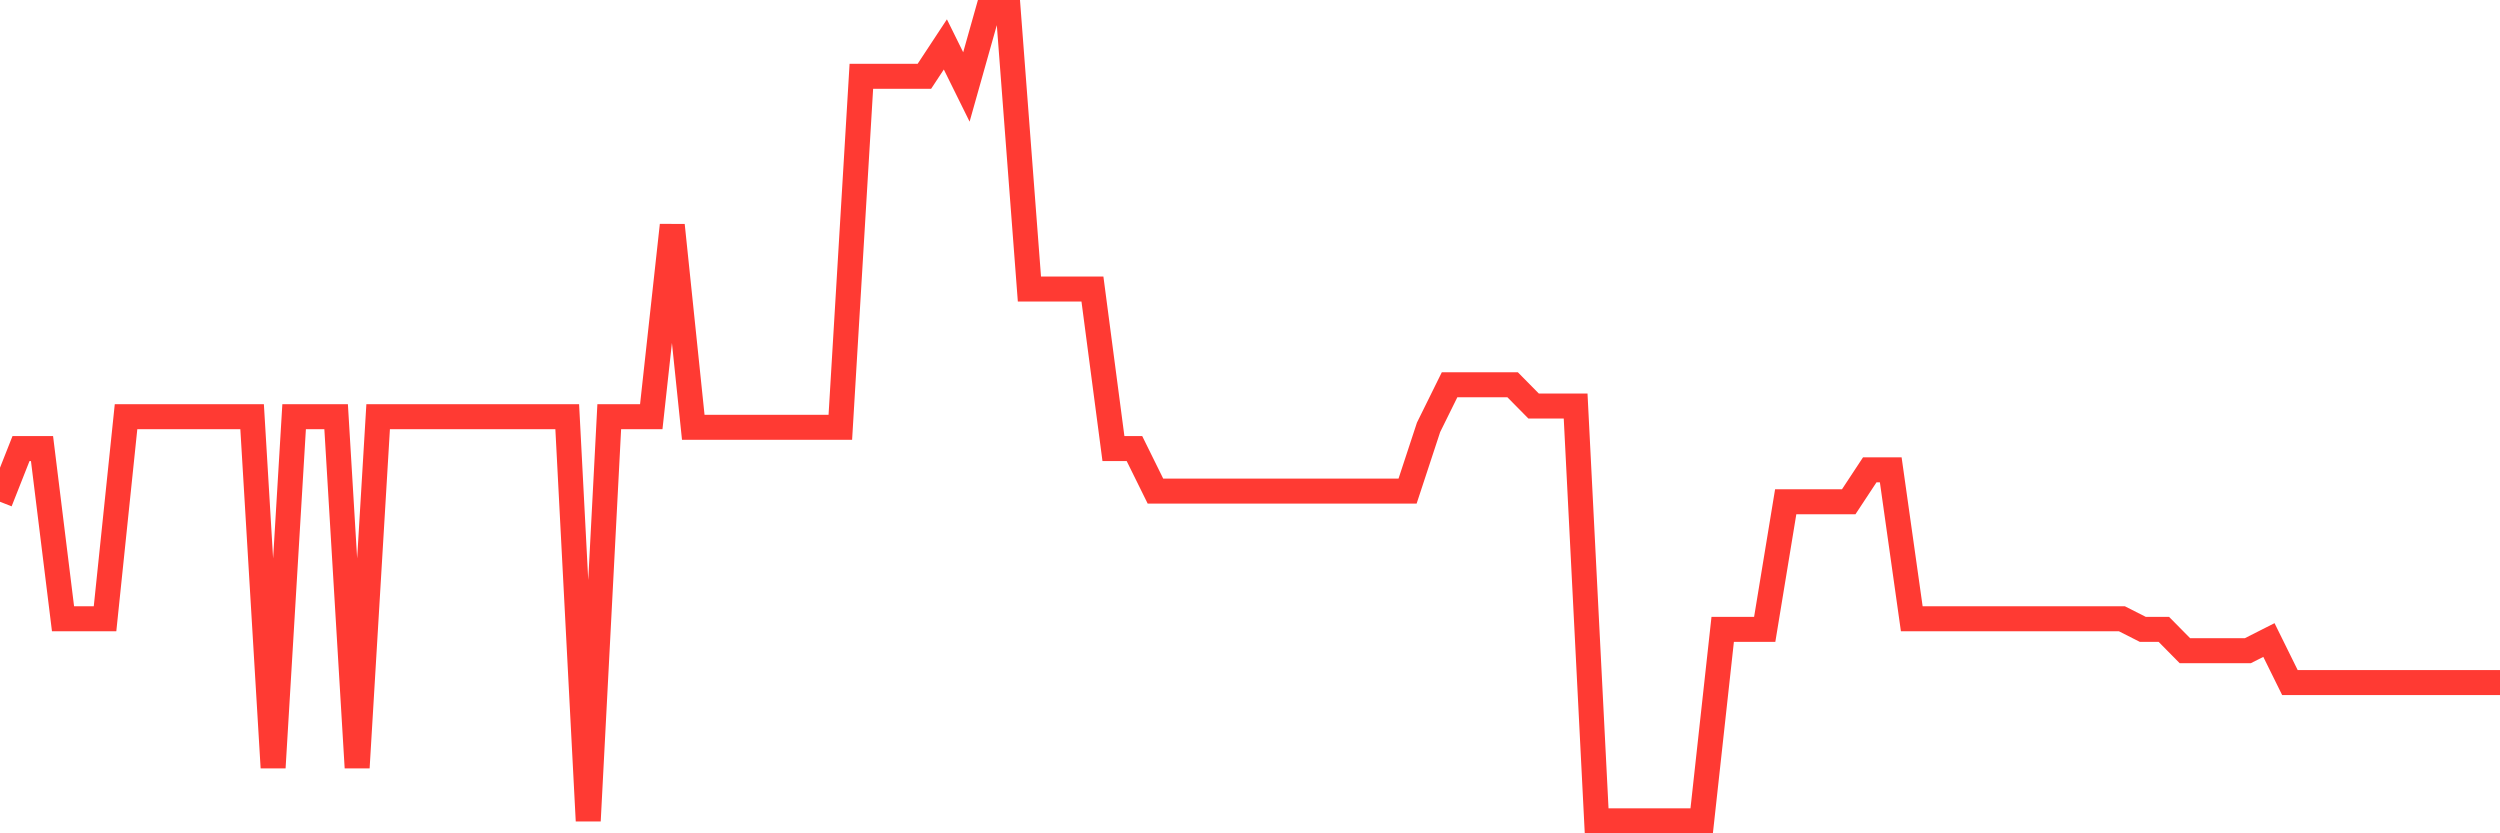 <svg
  xmlns="http://www.w3.org/2000/svg"
  xmlns:xlink="http://www.w3.org/1999/xlink"
  width="120"
  height="40"
  viewBox="0 0 120 40"
  preserveAspectRatio="none"
>
  <polyline
    points="0,24.084 1.008,21.532 2.017,21.532 3.025,29.7 4.034,29.7 5.042,29.7 6.05,20 7.059,20 8.067,20 9.076,20 10.084,20 11.092,20 12.101,20 13.109,36.847 14.118,20 15.126,20 16.134,20 17.143,36.847 18.151,20 19.16,20 20.168,20 21.176,20 22.185,20 23.193,20 24.202,20 25.21,20 26.218,20 27.227,20 28.235,39.4 29.244,20 30.252,20 31.261,20 32.269,10.811 33.277,20.511 34.286,20.511 35.294,20.511 36.303,20.511 37.311,20.511 38.319,20.511 39.328,20.511 40.336,20.511 41.345,3.663 42.353,3.663 43.361,3.663 44.37,3.663 45.378,2.132 46.387,4.174 47.395,0.6 48.403,0.6 49.412,13.874 50.42,13.874 51.429,13.874 52.437,13.874 53.445,21.532 54.454,21.532 55.462,23.574 56.471,23.574 57.479,23.574 58.487,23.574 59.496,23.574 60.504,23.574 61.513,23.574 62.521,23.574 63.529,23.574 64.538,23.574 65.546,23.574 66.555,23.574 67.563,23.574 68.571,20.511 69.58,18.468 70.588,18.468 71.597,18.468 72.605,18.468 73.613,19.489 74.622,19.489 75.63,19.489 76.639,39.4 77.647,39.4 78.655,39.4 79.664,39.4 80.672,39.4 81.681,39.4 82.689,30.211 83.697,30.211 84.706,30.211 85.714,24.084 86.723,24.084 87.731,24.084 88.739,24.084 89.748,22.553 90.756,22.553 91.765,29.7 92.773,29.7 93.782,29.7 94.79,29.7 95.798,29.7 96.807,29.7 97.815,29.7 98.824,29.7 99.832,29.7 100.84,29.7 101.849,29.7 102.857,30.211 103.866,30.211 104.874,31.232 105.882,31.232 106.891,31.232 107.899,31.232 108.908,30.721 109.916,32.763 110.924,32.763 111.933,32.763 112.941,32.763 113.95,32.763 114.958,32.763 115.966,32.763 116.975,32.763 117.983,32.763 118.992,32.763 120,32.763"
    fill="none"
    stroke="#ff3a33"
    stroke-width="1.2"
  >
  </polyline>
</svg>